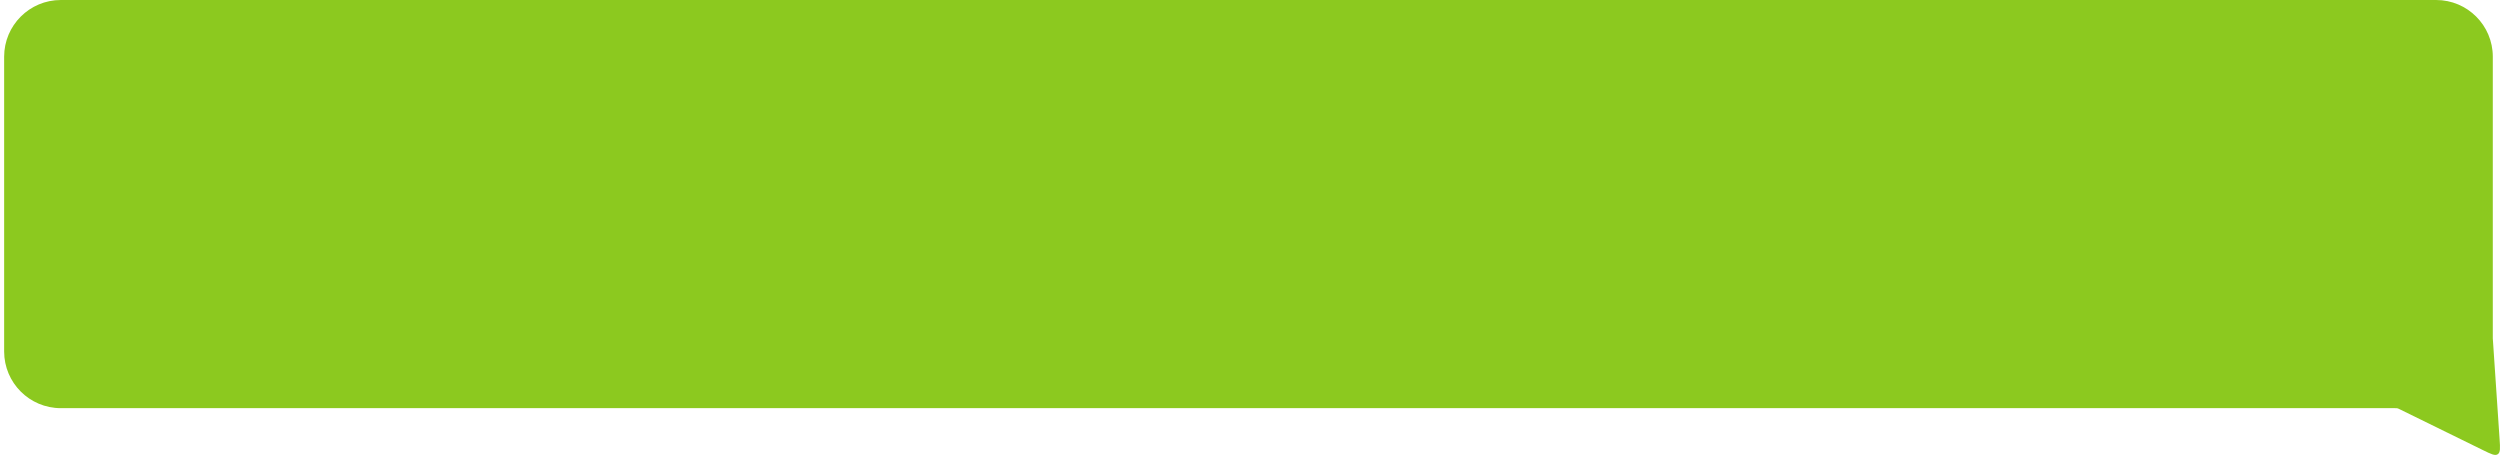 <?xml version="1.0" encoding="UTF-8"?> <svg xmlns="http://www.w3.org/2000/svg" width="441" height="81" viewBox="0 0 441 81" fill="none"><path d="M10.731 0C5.208 0 0.731 4.477 0.731 10V62C0.731 67.523 5.208 72 10.731 72H422.451C422.682 72 422.798 72 422.909 72.026C423.021 72.052 423.125 72.103 423.332 72.205L438.054 79.43C439.436 80.108 440.127 80.447 440.606 80.126C441.086 79.804 441.034 79.036 440.93 77.5L439.731 59.708V10C439.731 4.477 435.253 0 429.731 0H10.731Z" fill="#8CC91F"></path></svg> 